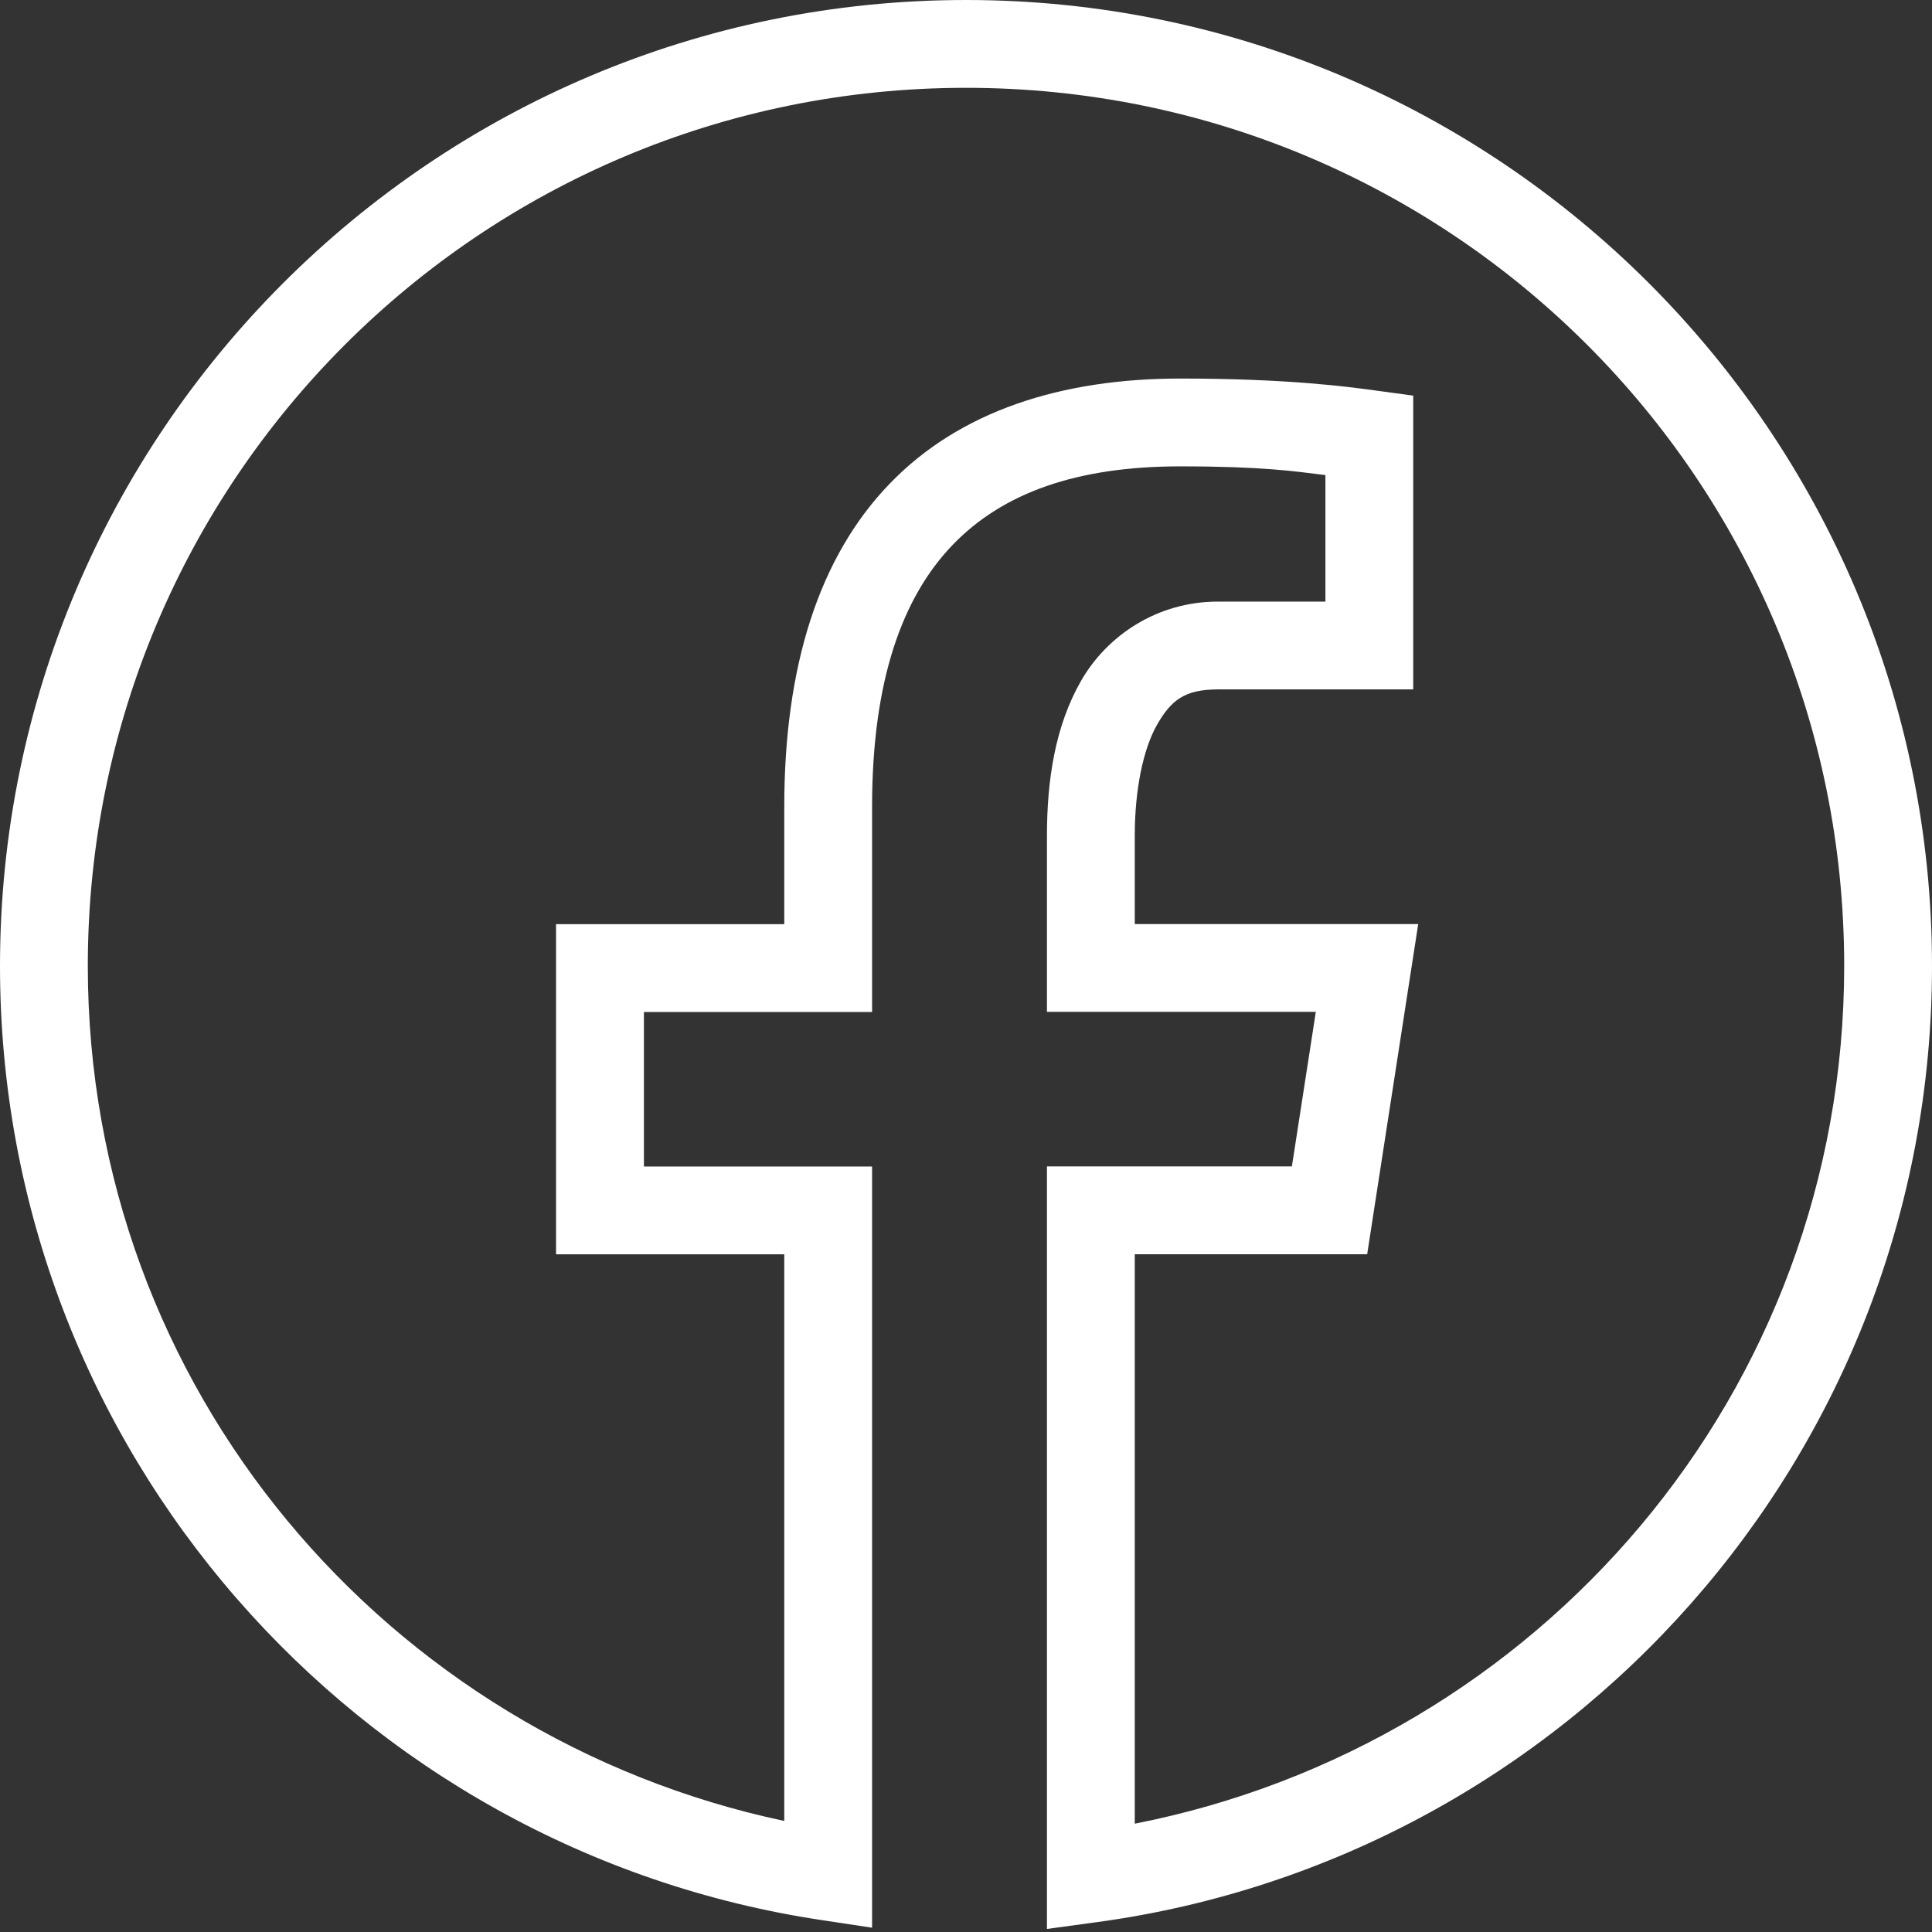 <?xml version="1.0" encoding="UTF-8"?>
<svg xmlns="http://www.w3.org/2000/svg" width="31" height="31" viewBox="0 0 31 31" fill="none">
  <rect x="0" y="0" width="31" height="31" fill="#333333" stroke="none"/>
  <path d="M15.5 0C6.948 0 0 6.948 0 15.5C0 23.264 5.726 29.688 13.184 30.809L13.993 30.931V18.717H10.332V16.238H13.993V12.945C13.993 10.917 14.48 9.581 15.285 8.744C16.091 7.906 17.281 7.483 18.937 7.483C20.262 7.483 20.777 7.563 21.267 7.623V9.653H19.543C18.565 9.653 17.762 10.199 17.345 10.926C16.929 11.653 16.799 12.521 16.799 13.406V16.236H21.113L20.729 18.716H16.799V30.951L17.599 30.842C25.162 29.816 31 23.339 31 15.5C31 6.948 24.052 0 15.5 0ZM15.5 1.409C23.291 1.409 29.591 7.709 29.591 15.5C29.591 22.355 24.684 27.993 18.208 29.262V20.125H21.937L22.756 14.827H18.208V13.406C18.208 12.675 18.342 12.02 18.567 11.626C18.793 11.233 19.01 11.062 19.543 11.062H22.676V6.348L22.065 6.265C21.643 6.208 20.678 6.074 18.937 6.074C17.033 6.074 15.398 6.593 14.27 7.767C13.141 8.94 12.584 10.688 12.584 12.945V14.829H8.922V20.126H12.584V29.218C6.212 27.868 1.409 22.281 1.409 15.5C1.409 7.709 7.709 1.409 15.5 1.409Z" fill="white"></path>
</svg>
